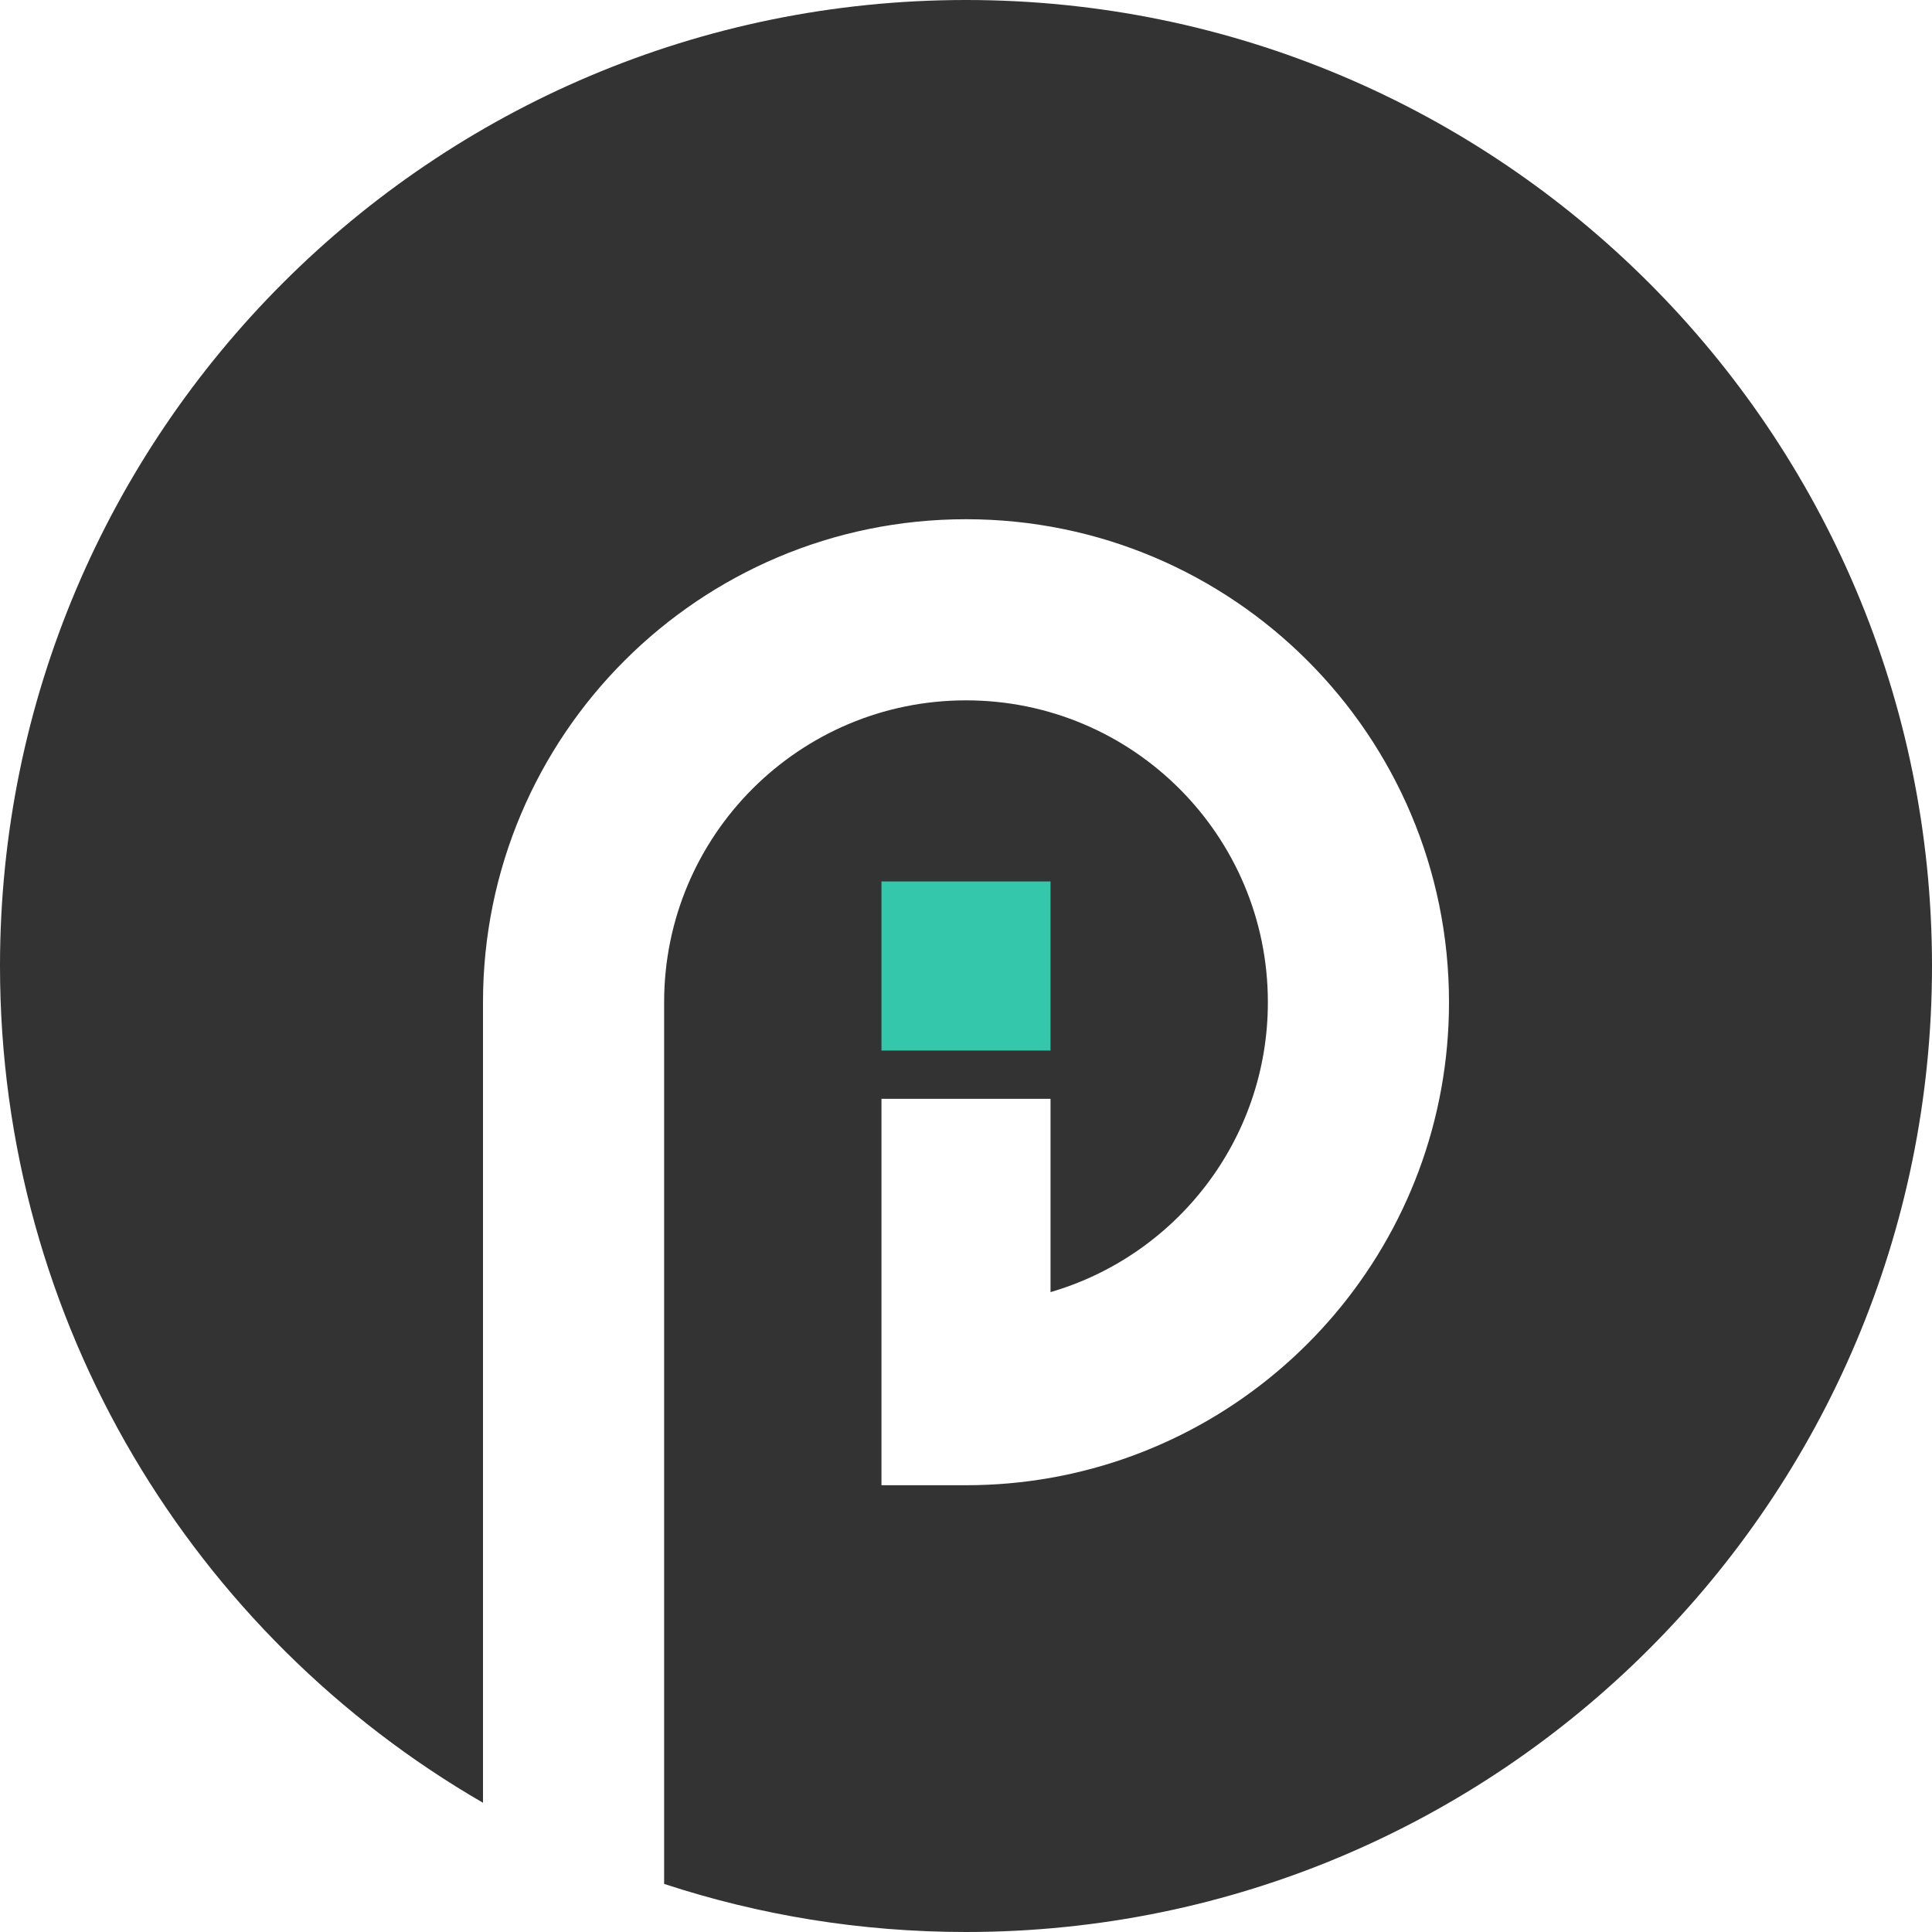 <svg width="500" height="500" viewBox="0 0 500 500" fill="none" xmlns="http://www.w3.org/2000/svg">
<g clip-path="url(#clip0_2911_5955)">
<path d="M225 225.004H275.001V275.005H225V225.004Z" fill="#34C7AC"/>
<path fill-rule="evenodd" clip-rule="evenodd" d="M500 250C500 388.07 388.07 500 250 500C222.716 500 196.455 495.63 171.876 487.551V259.376C171.876 216.227 206.853 181.25 250 181.25C293.147 181.25 328.124 216.229 328.124 259.376C328.124 294.929 304.375 324.935 271.876 334.397V284.375H228.124V384.375H250C257.463 384.375 264.773 383.722 271.876 382.467C330.481 372.124 375.001 320.949 375.001 259.376C375.001 190.34 319.036 134.375 250 134.375C180.964 134.375 124.999 190.34 124.999 259.376V466.554C50.278 423.329 0 342.536 0 250C0 111.93 111.93 0 250 0C388.07 0 500 111.93 500 250ZM228.124 228.124H271.876V271.876H228.124V228.124Z" fill="#333333"/>
</g>
<defs>
<clipPath id="clip0_2911_5955">
<rect width="500" height="500" fill="white"/>
</clipPath>
</defs>
</svg>
